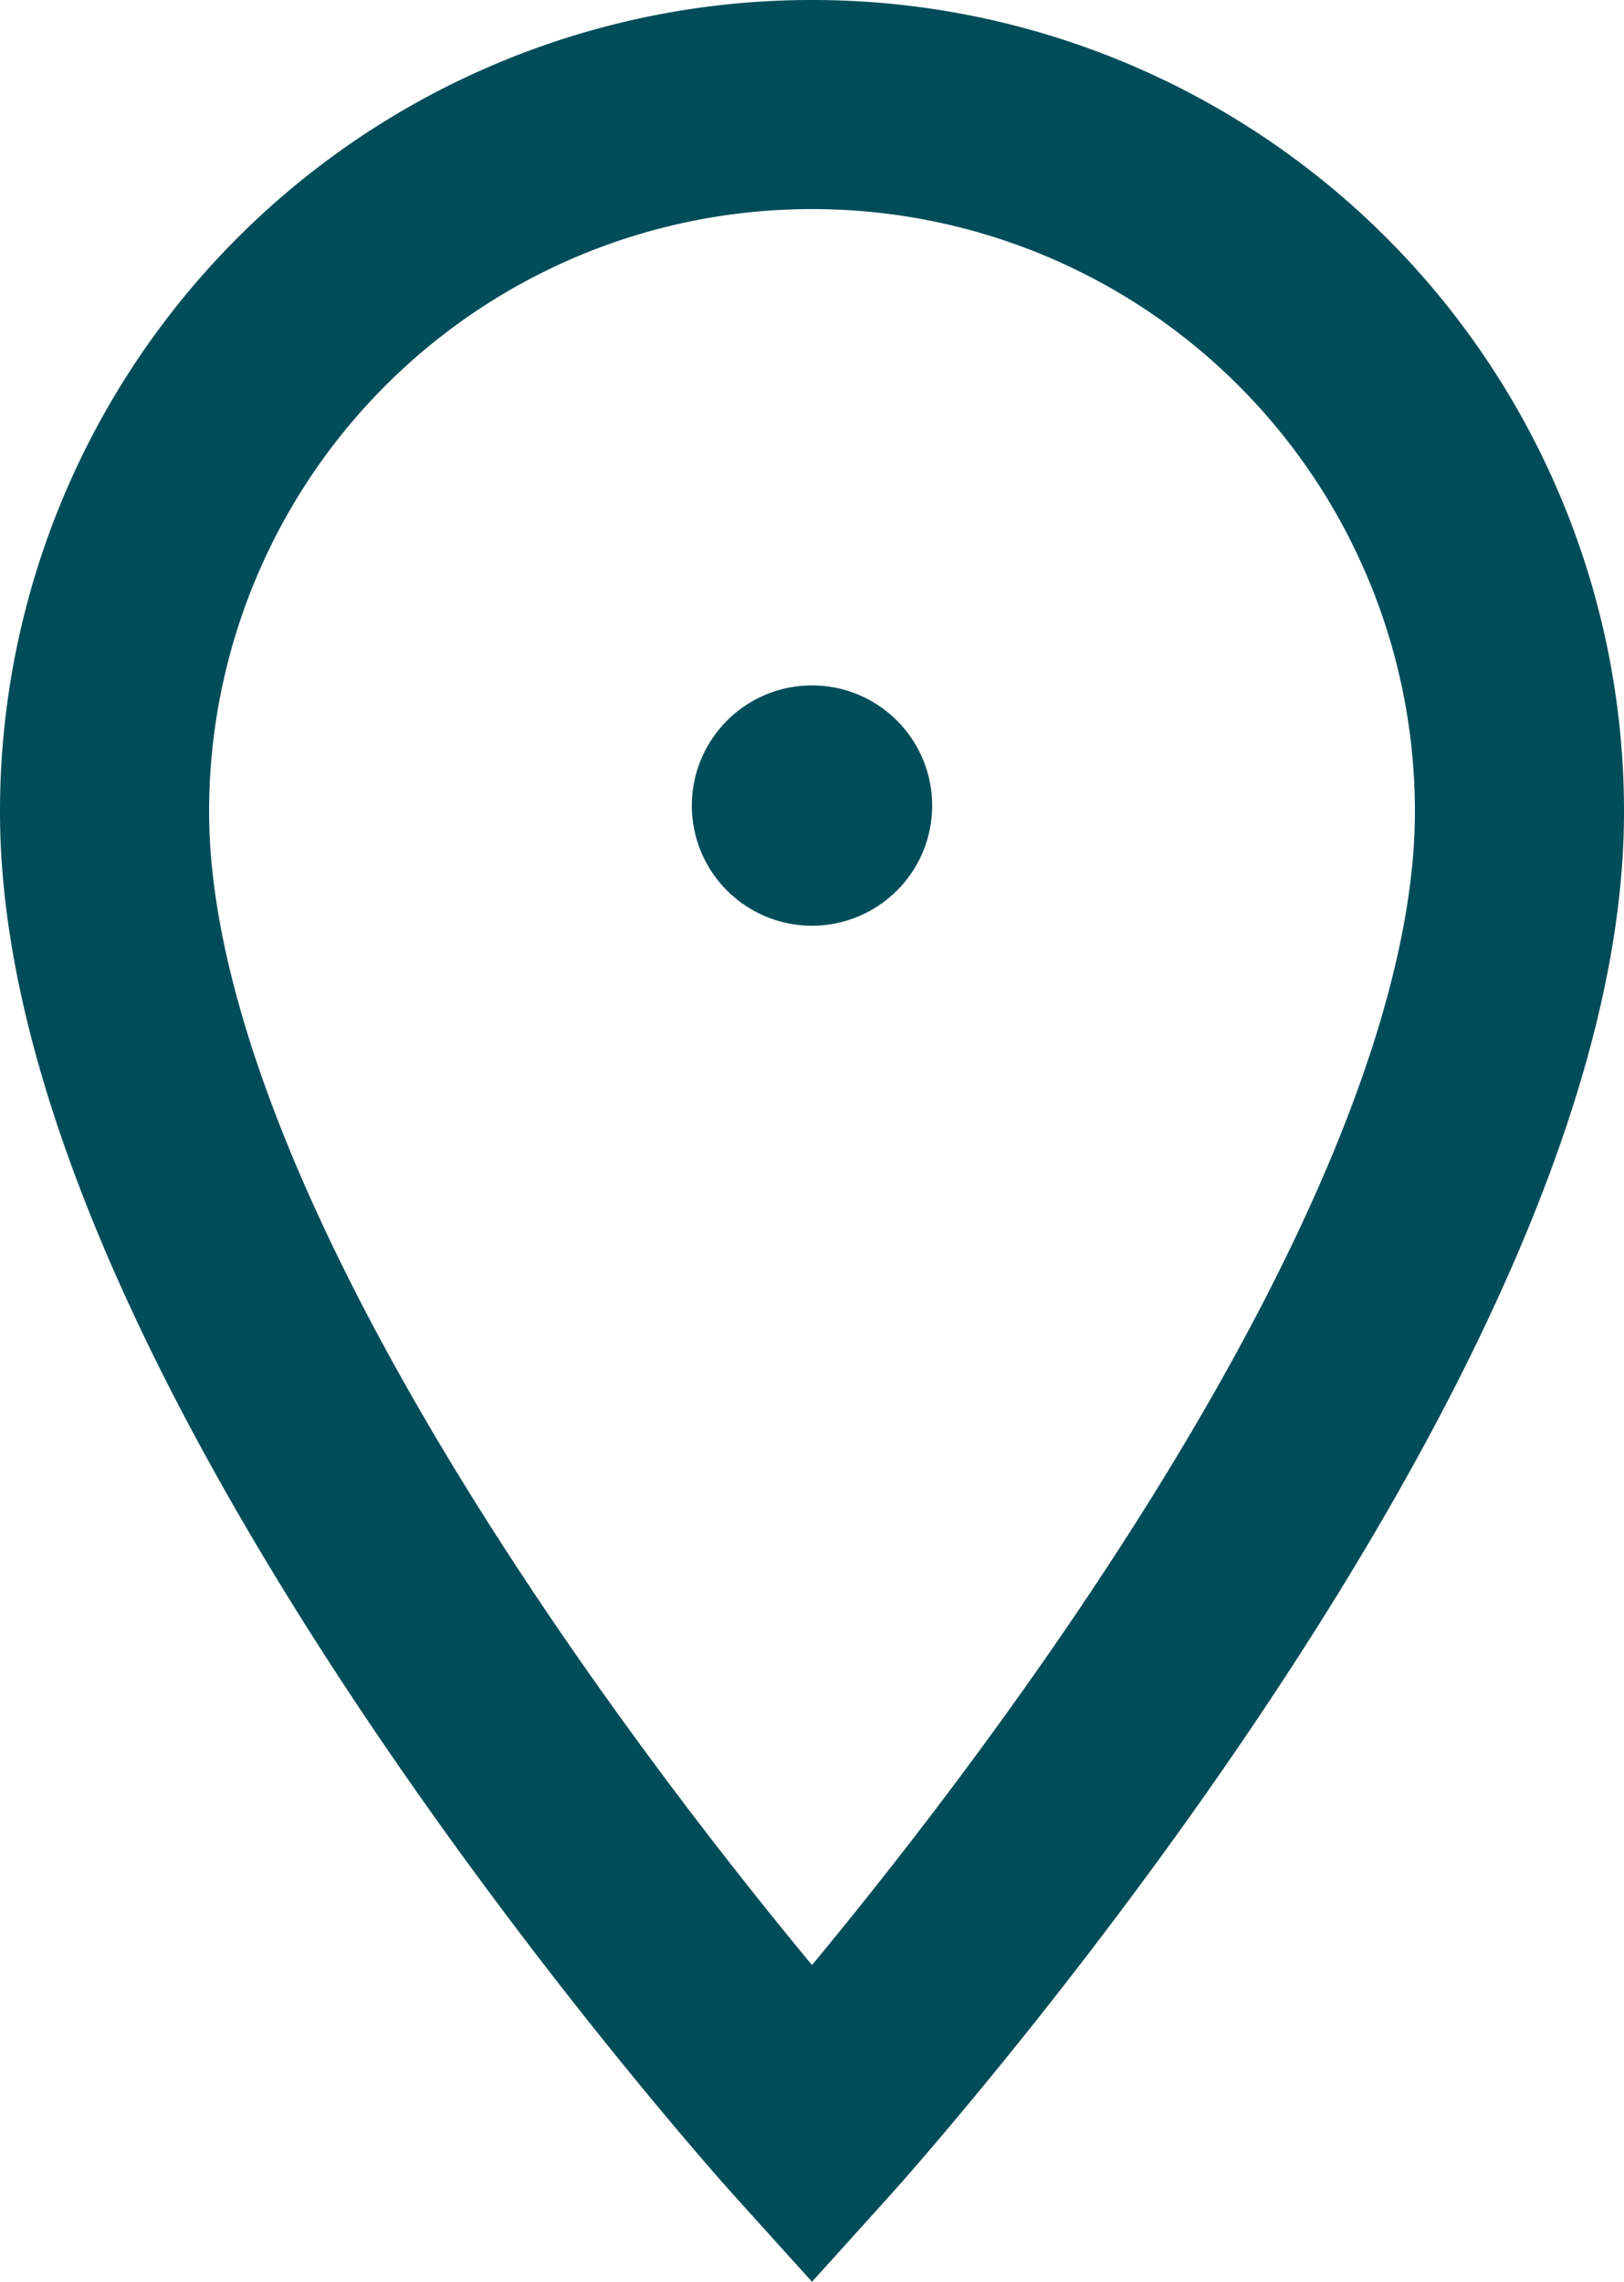<svg xmlns="http://www.w3.org/2000/svg" width="11.65" height="16.369" viewBox="0 0 11.65 16.369">
  <g id="Location" transform="translate(0.75 0.75)">
    <path id="Icon_material-location-on" data-name="Icon material-location-on" d="M12.575,3A5.071,5.071,0,0,0,7.5,8.075c0,3.806,5.075,9.425,5.075,9.425s5.075-5.619,5.075-9.425A5.071,5.071,0,0,0,12.575,3Z" transform="translate(-7.5 -3)" fill="none" stroke="#004c59" stroke-width="1.5"/>
    <path id="Icon_material-location-on-2" data-name="Icon material-location-on" d="M11.416,7.778a.862.862,0,1,1,.862-.862A.862.862,0,0,1,11.416,7.778Z" transform="translate(-6.341 -1.887)" fill="#004c59"/>
  </g>
</svg>
